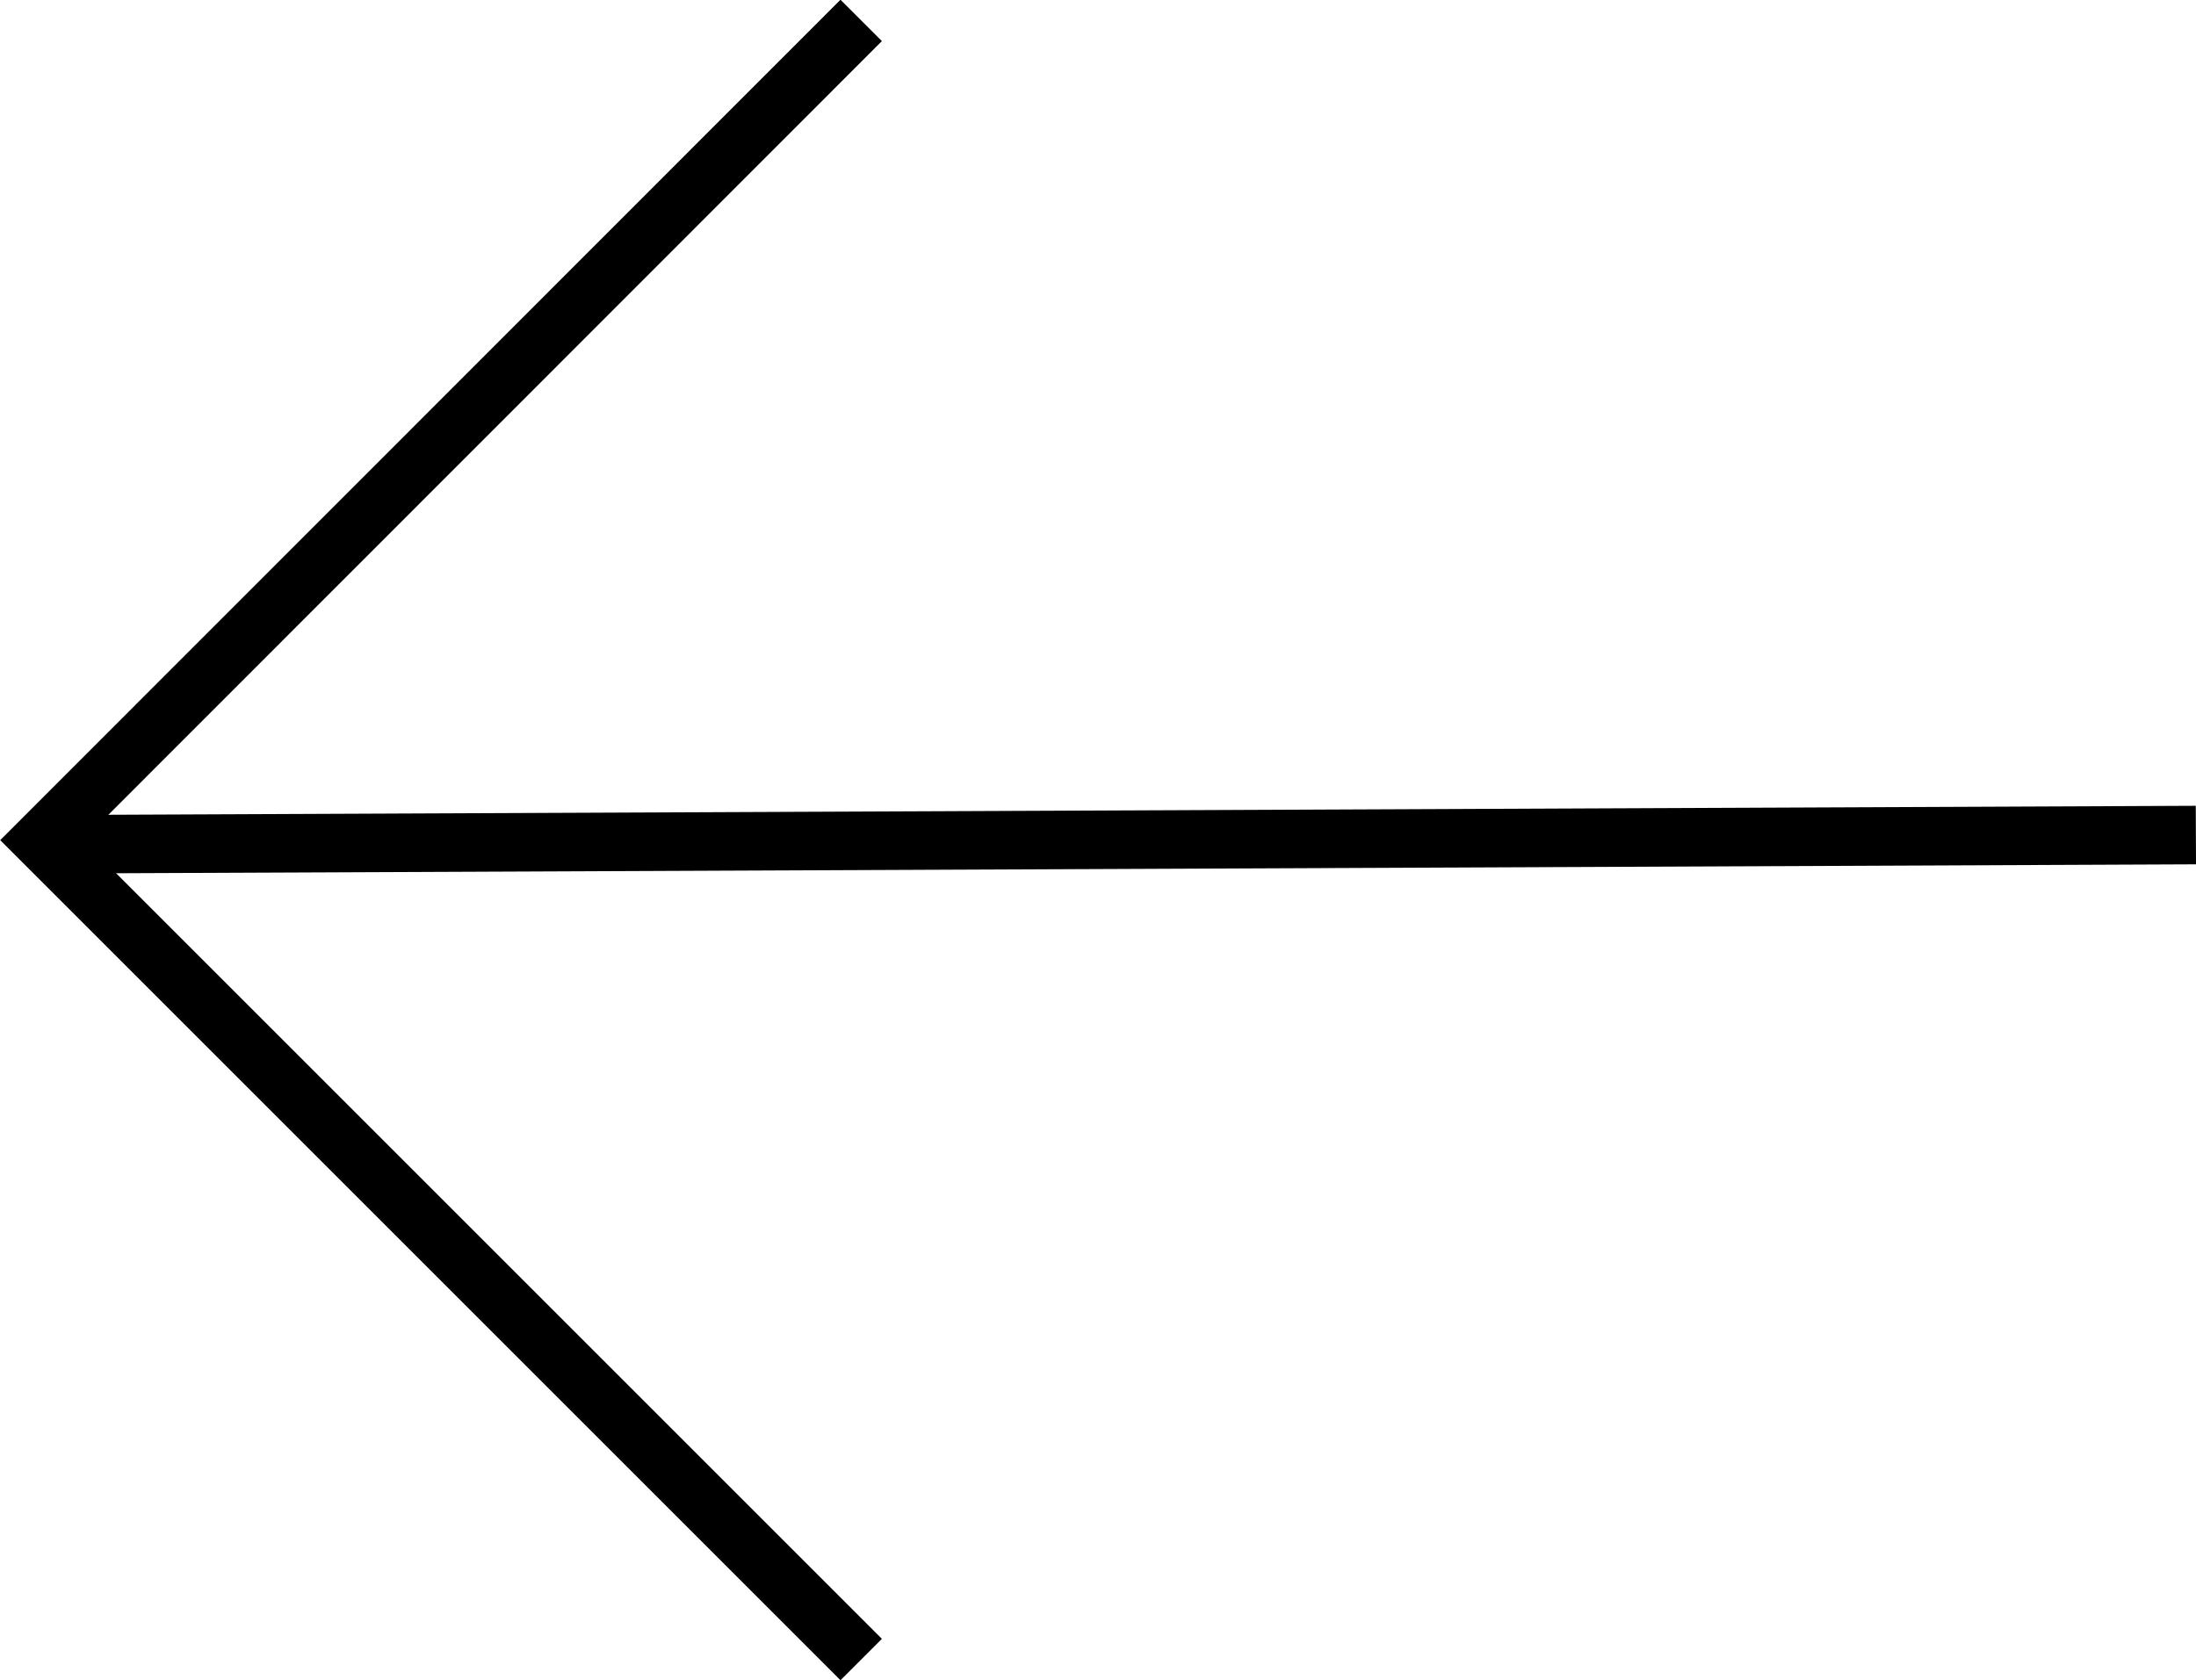 <svg xmlns="http://www.w3.org/2000/svg" width="37.513" height="28.709" viewBox="0 0 37.513 28.709"><g transform="translate(61.427 28.355) rotate(180)"><line x1="36.798" y2="0.158" transform="translate(23.916 13.929)" fill="none" stroke="#000" stroke-width="1"/><path d="M-20129.227-23970.75l14,14-14,14.006" transform="translate(20175.943 23970.75)" fill="none" stroke="#000" stroke-width="1"/></g></svg>